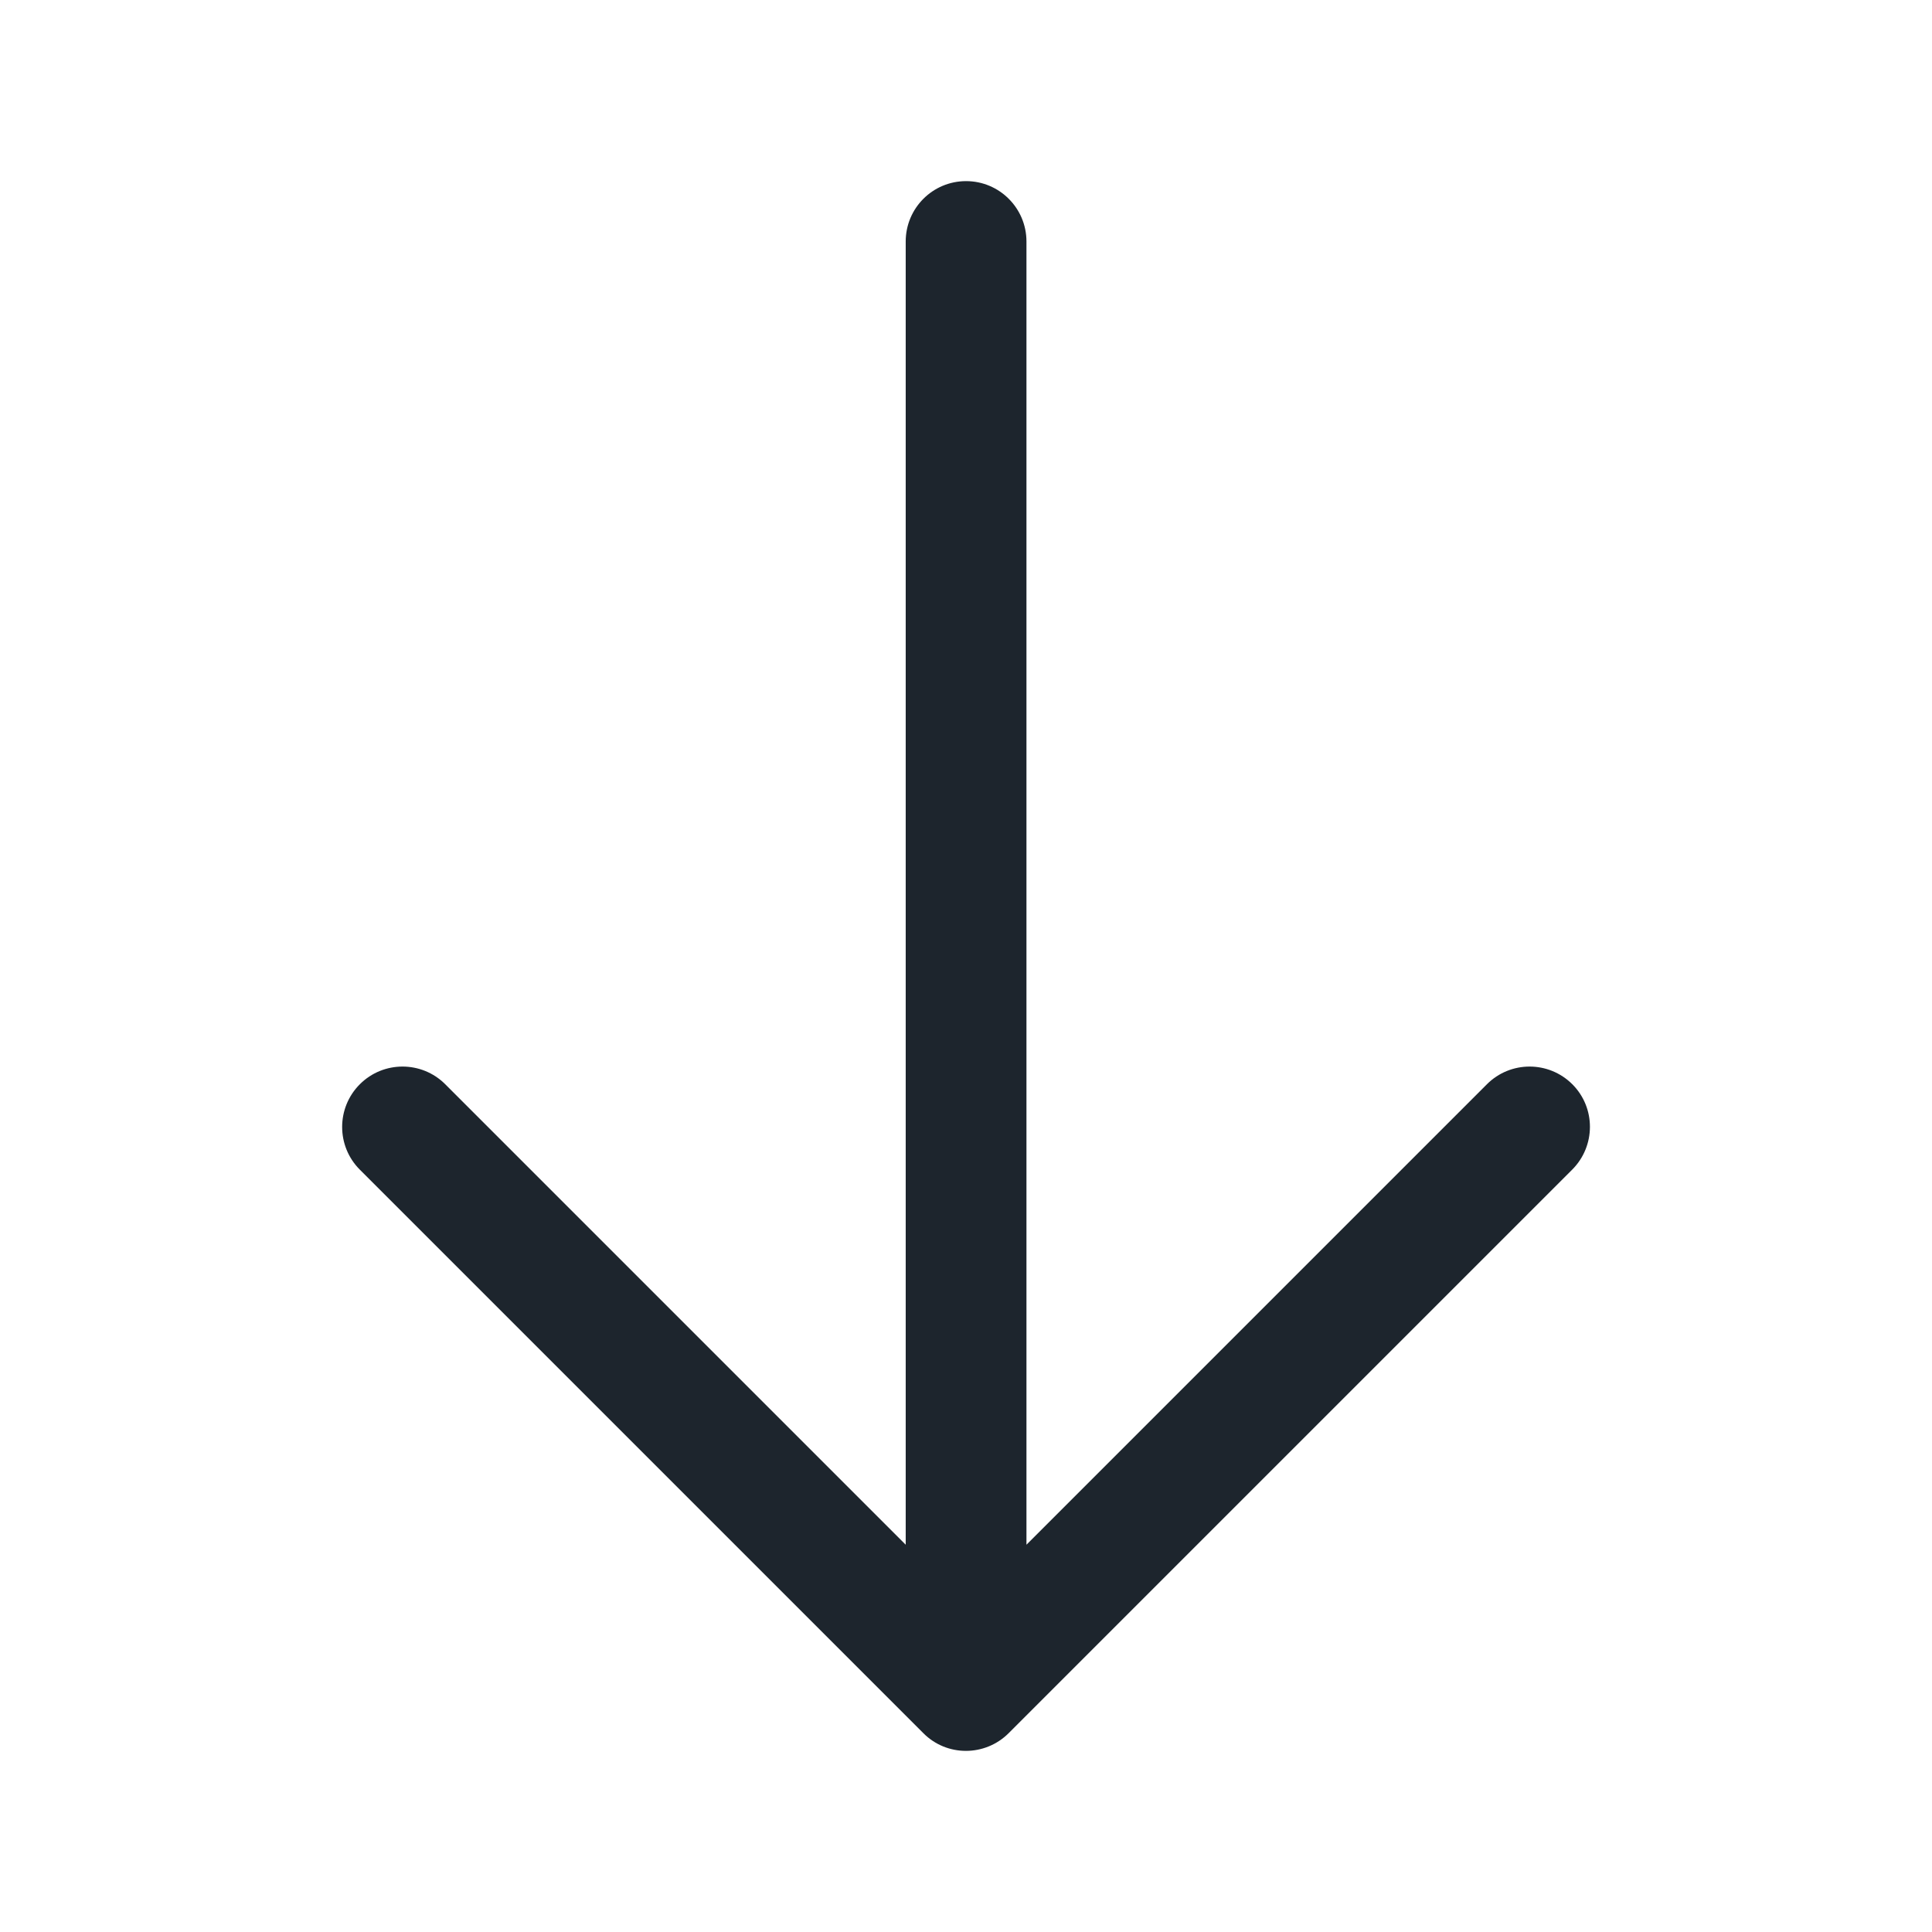 <?xml version="1.0" encoding="UTF-8"?> <svg xmlns="http://www.w3.org/2000/svg" width="24" height="24" viewBox="0 0 24 24" fill="none"><path d="M19.53 14.53L12.53 21.53C12.384 21.676 12.191 21.75 11.999 21.75C11.807 21.75 11.616 21.677 11.47 21.53L4.47 14.53C4.177 14.237 4.177 13.762 4.47 13.469C4.763 13.176 5.238 13.176 5.531 13.469L11.251 19.189V3C11.251 2.586 11.586 2.25 12.001 2.25C12.415 2.25 12.751 2.586 12.751 3V19.189L18.471 13.469C18.764 13.176 19.238 13.176 19.532 13.469C19.825 13.762 19.823 14.237 19.53 14.53Z" fill="#1D252D"></path></svg> 